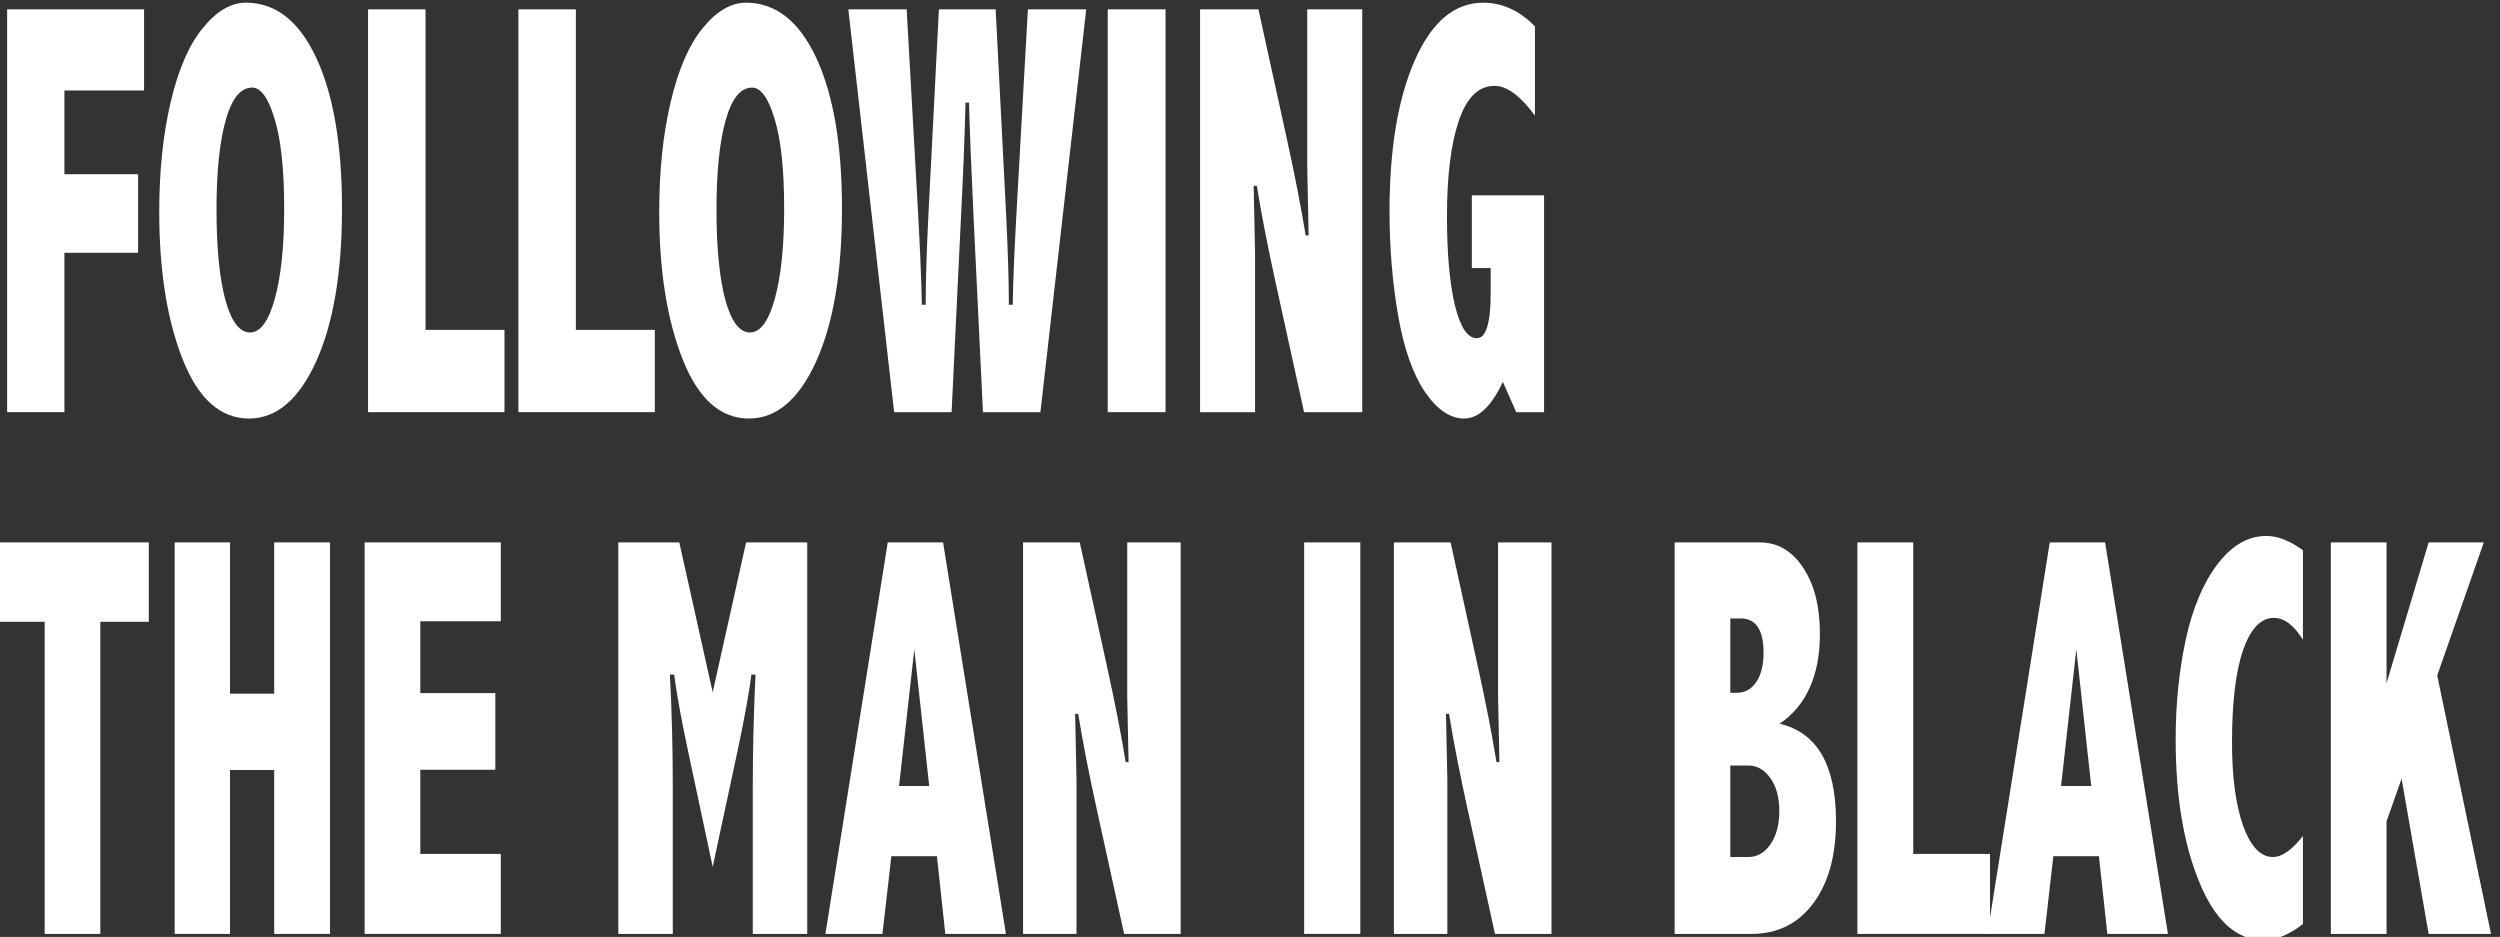 <?xml version="1.0" encoding="UTF-8" standalone="no"?>
<!-- Created with Inkscape (http://www.inkscape.org/) -->
<svg xmlns:inkscape="http://www.inkscape.org/namespaces/inkscape" xmlns:sodipodi="http://sodipodi.sourceforge.net/DTD/sodipodi-0.dtd" xmlns="http://www.w3.org/2000/svg" xmlns:svg="http://www.w3.org/2000/svg" width="145.642mm" height="54.584mm" viewBox="0 0 145.642 54.584" version="1.1" id="svg3816" inkscape:version="1.1.2 (b8e25be833, 2022-02-05)" sodipodi:docname="ftmib_title.svg">
  <rect x="0" y="0" width="145.642" height="54.584" fill="#333333" stroke="none"/>
  <defs id="defs3813">
    <rect x="524.571" y="2391.794" width="2179.102" height="920.573" id="rect2661"></rect>
  </defs>
  <g inkscape:label="Layer 1" inkscape:groupmode="layer" id="layer1" transform="translate(-185.222,-75.997)">
    <g aria-label="FOLLOWING THE MAN IN BLACK" transform="matrix(0.083,0,0,0.136,141.062,-249.733)" id="text2659" style="font-size:253.333px;line-height:0.85;letter-spacing:0px;word-spacing:0px;white-space:pre;shape-inside:url(#rect2661)">
      <path d="m 537.064,2399.071 h 96.113 v 34.759 h -55.911 v 35.872 h 51.706 v 33.646 h -51.706 v 68.281 h -40.202 z" style="font-family:'Abadi MT Condensed Extra Bold';-inkscape-font-specification:'Abadi MT Condensed Extra Bold, ';fill:#ffffff" id="path3917"></path>
      <path d="m 704.674,2396.226 q 31.296,0 49.355,23.626 18.06,23.626 18.06,64.57 0,41.068 -18.184,65.56 -18.184,24.369 -47.129,24.369 -30.059,0 -46.51,-25.358 -16.452,-25.358 -16.452,-63.209 0,-26.224 8.04,-47.005 8.04,-20.905 22.513,-31.667 14.473,-10.885 30.306,-10.885 z m 4.329,36.367 q -12.122,0 -18.555,13.978 -6.432,13.978 -6.432,38.223 0,24.616 6.185,38.717 6.309,13.978 17.318,13.978 10.885,0 17.441,-14.473 6.556,-14.473 6.556,-38.594 0,-24.987 -6.68,-38.346 -6.556,-13.483 -15.833,-13.483 z" style="font-family:'Abadi MT Condensed Extra Bold';-inkscape-font-specification:'Abadi MT Condensed Extra Bold, ';fill:#ffffff" id="path3919"></path>
      <path d="m 790.397,2399.071 h 40.325 v 137.304 h 55.417 v 35.254 h -95.742 z" style="font-family:'Abadi MT Condensed Extra Bold';-inkscape-font-specification:'Abadi MT Condensed Extra Bold, ';fill:#ffffff" id="path3921"></path>
      <path d="m 895.911,2399.071 h 40.325 v 137.304 h 55.417 v 35.254 h -95.742 z" style="font-family:'Abadi MT Condensed Extra Bold';-inkscape-font-specification:'Abadi MT Condensed Extra Bold, ';fill:#ffffff" id="path3923"></path>
      <path d="m 1055.605,2396.226 q 31.296,0 49.355,23.626 18.06,23.626 18.06,64.57 0,41.068 -18.183,65.56 -18.184,24.369 -47.129,24.369 -30.058,0 -46.51,-25.358 -16.452,-25.358 -16.452,-63.209 0,-26.224 8.04,-47.005 8.04,-20.905 22.513,-31.667 14.473,-10.885 30.306,-10.885 z m 4.329,36.367 q -12.122,0 -18.555,13.978 -6.432,13.978 -6.432,38.223 0,24.616 6.185,38.717 6.309,13.978 17.318,13.978 10.885,0 17.441,-14.473 6.556,-14.473 6.556,-38.594 0,-24.987 -6.68,-38.346 -6.556,-13.483 -15.833,-13.483 z" style="font-family:'Abadi MT Condensed Extra Bold';-inkscape-font-specification:'Abadi MT Condensed Extra Bold, ';fill:#ffffff" id="path3925"></path>
      <path d="m 1230.884,2399.071 7.298,87.207 q 1.979,24.368 1.979,39.336 h 2.721 q 0.247,-14.596 3.464,-48.613 l 7.174,-77.93 h 40.944 l -32.161,172.558 h -40.325 l -6.432,-81.517 q -2.598,-32.656 -3.34,-51.087 h -2.474 q -0.866,21.771 -3.34,51.087 l -6.432,81.517 h -40.325 l -32.161,-172.558 h 40.944 l 7.175,77.93 q 3.216,34.512 3.463,48.613 h 2.721 q 0,-14.967 1.979,-39.336 l 7.298,-87.207 z" style="font-family:'Abadi MT Condensed Extra Bold';-inkscape-font-specification:'Abadi MT Condensed Extra Bold, ';fill:#ffffff" id="path3927"></path>
      <path d="m 1309.556,2399.071 h 40.573 v 172.558 h -40.573 z" style="font-family:'Abadi MT Condensed Extra Bold';-inkscape-font-specification:'Abadi MT Condensed Extra Bold, ';fill:#ffffff" id="path3929"></path>
      <path d="m 1374.374,2399.071 h 40.944 l 19.668,54.674 q 8.783,24.368 13.483,42.181 h 2.103 l -0.99,-29.193 v -67.663 h 38.594 v 172.558 h -40.82 l -19.668,-54.674 q -8.783,-24.368 -13.483,-42.305 h -2.227 l 0.99,29.193 v 67.786 h -38.594 z" style="font-family:'Abadi MT Condensed Extra Bold';-inkscape-font-specification:'Abadi MT Condensed Extra Bold, ';fill:#ffffff" id="path3931"></path>
      <path d="m 1586.887,2558.642 q -5.938,7.793 -12.741,11.751 -6.803,3.958 -14.473,3.958 -14.596,0 -27.461,-11.38 -12.741,-11.504 -18.802,-32.656 -6.061,-21.276 -6.061,-44.779 0,-39.954 17.689,-64.57 17.812,-24.74 47.995,-24.74 20.163,0 36.367,10.143 v 38.223 q -15.338,-12.741 -28.327,-12.741 -16.823,0 -25.111,14.967 -8.288,14.967 -8.288,40.82 0,23.997 5.566,38.223 5.69,14.101 15.338,14.101 4.948,0 7.298,-4.824 2.474,-4.824 2.474,-14.473 v -10.762 h -13.236 v -31.172 h 50.716 v 92.897 h -19.544 z" style="font-family:'Abadi MT Condensed Extra Bold';-inkscape-font-specification:'Abadi MT Condensed Extra Bold, ';fill:#ffffff" id="path3933"></path>
      <path d="m 530.582,2627.412 h 105.918 v 34.024 h -34.024 v 133.69 h -39.073 v -133.69 h -32.821 z" style="font-size:246.221px;font-family:'Abadi MT Condensed Extra Bold';-inkscape-font-specification:'Abadi MT Condensed Extra Bold, ';fill:#ffffff" id="path3935"></path>
      <path d="m 654.654,2627.412 h 38.833 v 64.801 h 31.018 v -64.801 h 39.193 v 167.714 h -39.193 v -70.212 h -31.018 v 70.212 h -38.833 z" style="font-size:246.221px;font-family:'Abadi MT Condensed Extra Bold';-inkscape-font-specification:'Abadi MT Condensed Extra Bold, ';fill:#ffffff" id="path3937"></path>
      <path d="m 787.983,2627.412 h 95.579 v 33.783 h -56.506 v 30.778 h 52.659 v 32.822 h -52.659 v 36.068 h 56.506 v 34.264 h -95.579 z" style="font-size:246.221px;font-family:'Abadi MT Condensed Extra Bold';-inkscape-font-specification:'Abadi MT Condensed Extra Bold, ';fill:#ffffff" id="path3939"></path>
      <path d="m 966.037,2627.412 h 42.8 l 23.444,64.2 23.444,-64.2 h 42.92 v 167.714 h -38.231 v -62.758 q 0,-23.805 1.924,-48.331 h -2.885 q -2.525,12.143 -9.979,33.423 l -17.192,48.932 -17.072,-48.932 q -7.454,-21.4 -9.979,-33.423 h -3.006 q 2.044,22.723 2.044,48.331 v 62.758 h -38.232 z" style="font-size:246.221px;font-family:'Abadi MT Condensed Extra Bold';-inkscape-font-specification:'Abadi MT Condensed Extra Bold, ';fill:#ffffff" id="path3941"></path>
      <path d="m 1155.151,2627.412 h 38.833 l 44.123,167.714 h -42.56 l -5.891,-33.302 h -31.98 l -6.252,33.302 h -40.035 z m 18.635,45.806 -10.7,58.55 h 21.16 z" style="font-size:246.221px;font-family:'Abadi MT Condensed Extra Bold';-inkscape-font-specification:'Abadi MT Condensed Extra Bold, ';fill:#ffffff" id="path3943"></path>
      <path d="m 1250.129,2627.412 h 39.794 l 19.116,53.139 q 8.536,23.684 13.104,40.997 h 2.044 l -0.962,-28.373 v -65.763 h 37.51 v 167.714 h -39.674 l -19.116,-53.139 q -8.536,-23.684 -13.104,-41.117 h -2.164 l 0.962,28.373 v 65.883 h -37.51 z" style="font-size:246.221px;font-family:'Abadi MT Condensed Extra Bold';-inkscape-font-specification:'Abadi MT Condensed Extra Bold, ';fill:#ffffff" id="path3945"></path>
      <path d="m 1447.418,2627.412 h 39.434 v 167.714 h -39.434 z" style="font-size:246.221px;font-family:'Abadi MT Condensed Extra Bold';-inkscape-font-specification:'Abadi MT Condensed Extra Bold, ';fill:#ffffff" id="path3947"></path>
      <path d="m 1510.416,2627.412 h 39.794 l 19.116,53.139 q 8.536,23.684 13.104,40.997 h 2.044 l -0.962,-28.373 v -65.763 h 37.51 v 167.714 h -39.674 l -19.116,-53.139 q -8.536,-23.684 -13.104,-41.117 h -2.164 l 0.962,28.373 v 65.883 h -37.51 z" style="font-size:246.221px;font-family:'Abadi MT Condensed Extra Bold';-inkscape-font-specification:'Abadi MT Condensed Extra Bold, ';fill:#ffffff" id="path3949"></path>
      <path d="m 1707.465,2627.412 h 59.632 q 18.875,0 30.537,10.82 11.782,10.7 11.782,28.373 0,13.345 -7.093,22.963 -6.973,9.618 -21.16,15.509 19.837,2.885 29.696,13.345 9.858,10.46 9.858,28.493 0,22.121 -16.11,35.226 -15.99,12.984 -43.281,12.984 h -53.861 z m 39.073,32.581 v 31.86 h 4.328 q 8.776,0 13.826,-4.569 5.17,-4.569 5.17,-12.624 0,-7.334 -3.967,-10.94 -3.967,-3.727 -12.023,-3.727 z m 0,62.998 v 39.193 h 12.624 q 9.377,0 15.509,-5.41 6.252,-5.53 6.252,-14.187 0,-8.897 -6.252,-14.187 -6.252,-5.41 -15.509,-5.41 z" style="font-size:246.221px;font-family:'Abadi MT Condensed Extra Bold';-inkscape-font-specification:'Abadi MT Condensed Extra Bold, ';fill:#ffffff" id="path3951"></path>
      <path d="m 1835.745,2627.412 h 39.193 v 133.45 h 53.861 v 34.264 h -93.054 z" style="font-size:246.221px;font-family:'Abadi MT Condensed Extra Bold';-inkscape-font-specification:'Abadi MT Condensed Extra Bold, ';fill:#ffffff" id="path3953"></path>
      <path d="m 1970.758,2627.412 h 38.833 l 44.123,167.714 h -42.56 l -5.891,-33.302 h -31.98 l -6.252,33.302 h -40.035 z m 18.635,45.806 -10.7,58.55 h 21.16 z" style="font-size:246.221px;font-family:'Abadi MT Condensed Extra Bold';-inkscape-font-specification:'Abadi MT Condensed Extra Bold, ';fill:#ffffff" id="path3955"></path>
      <path d="m 2148.451,2790.918 q -14.547,6.853 -27.652,6.853 -28.253,0 -44.964,-24.646 -16.711,-24.646 -16.711,-61.315 0,-22.602 7.093,-42.8 7.213,-20.198 22.242,-32.22 15.028,-12.143 34.384,-12.143 11.902,0 25.608,6.131 v 38.352 q -9.498,-9.378 -20.438,-9.378 -13.585,0 -21.52,13.706 -7.815,13.706 -7.815,39.674 0,22.242 7.815,35.707 7.935,13.345 20.919,13.345 9.498,0 21.039,-9.017 z" style="font-size:246.221px;font-family:'Abadi MT Condensed Extra Bold';-inkscape-font-specification:'Abadi MT Condensed Extra Bold, ';fill:#ffffff" id="path3957"></path>
      <path d="m 2168.047,2627.412 h 39.073 v 60.353 l 29.575,-60.353 h 38.712 l -32.701,56.987 37.751,110.727 h -43.762 l -18.996,-66.484 -10.58,18.274 v 48.21 h -39.073 z" style="font-size:246.221px;font-family:'Abadi MT Condensed Extra Bold';-inkscape-font-specification:'Abadi MT Condensed Extra Bold, ';fill:#ffffff" id="path3959"></path>
    </g>
  </g>
</svg>
